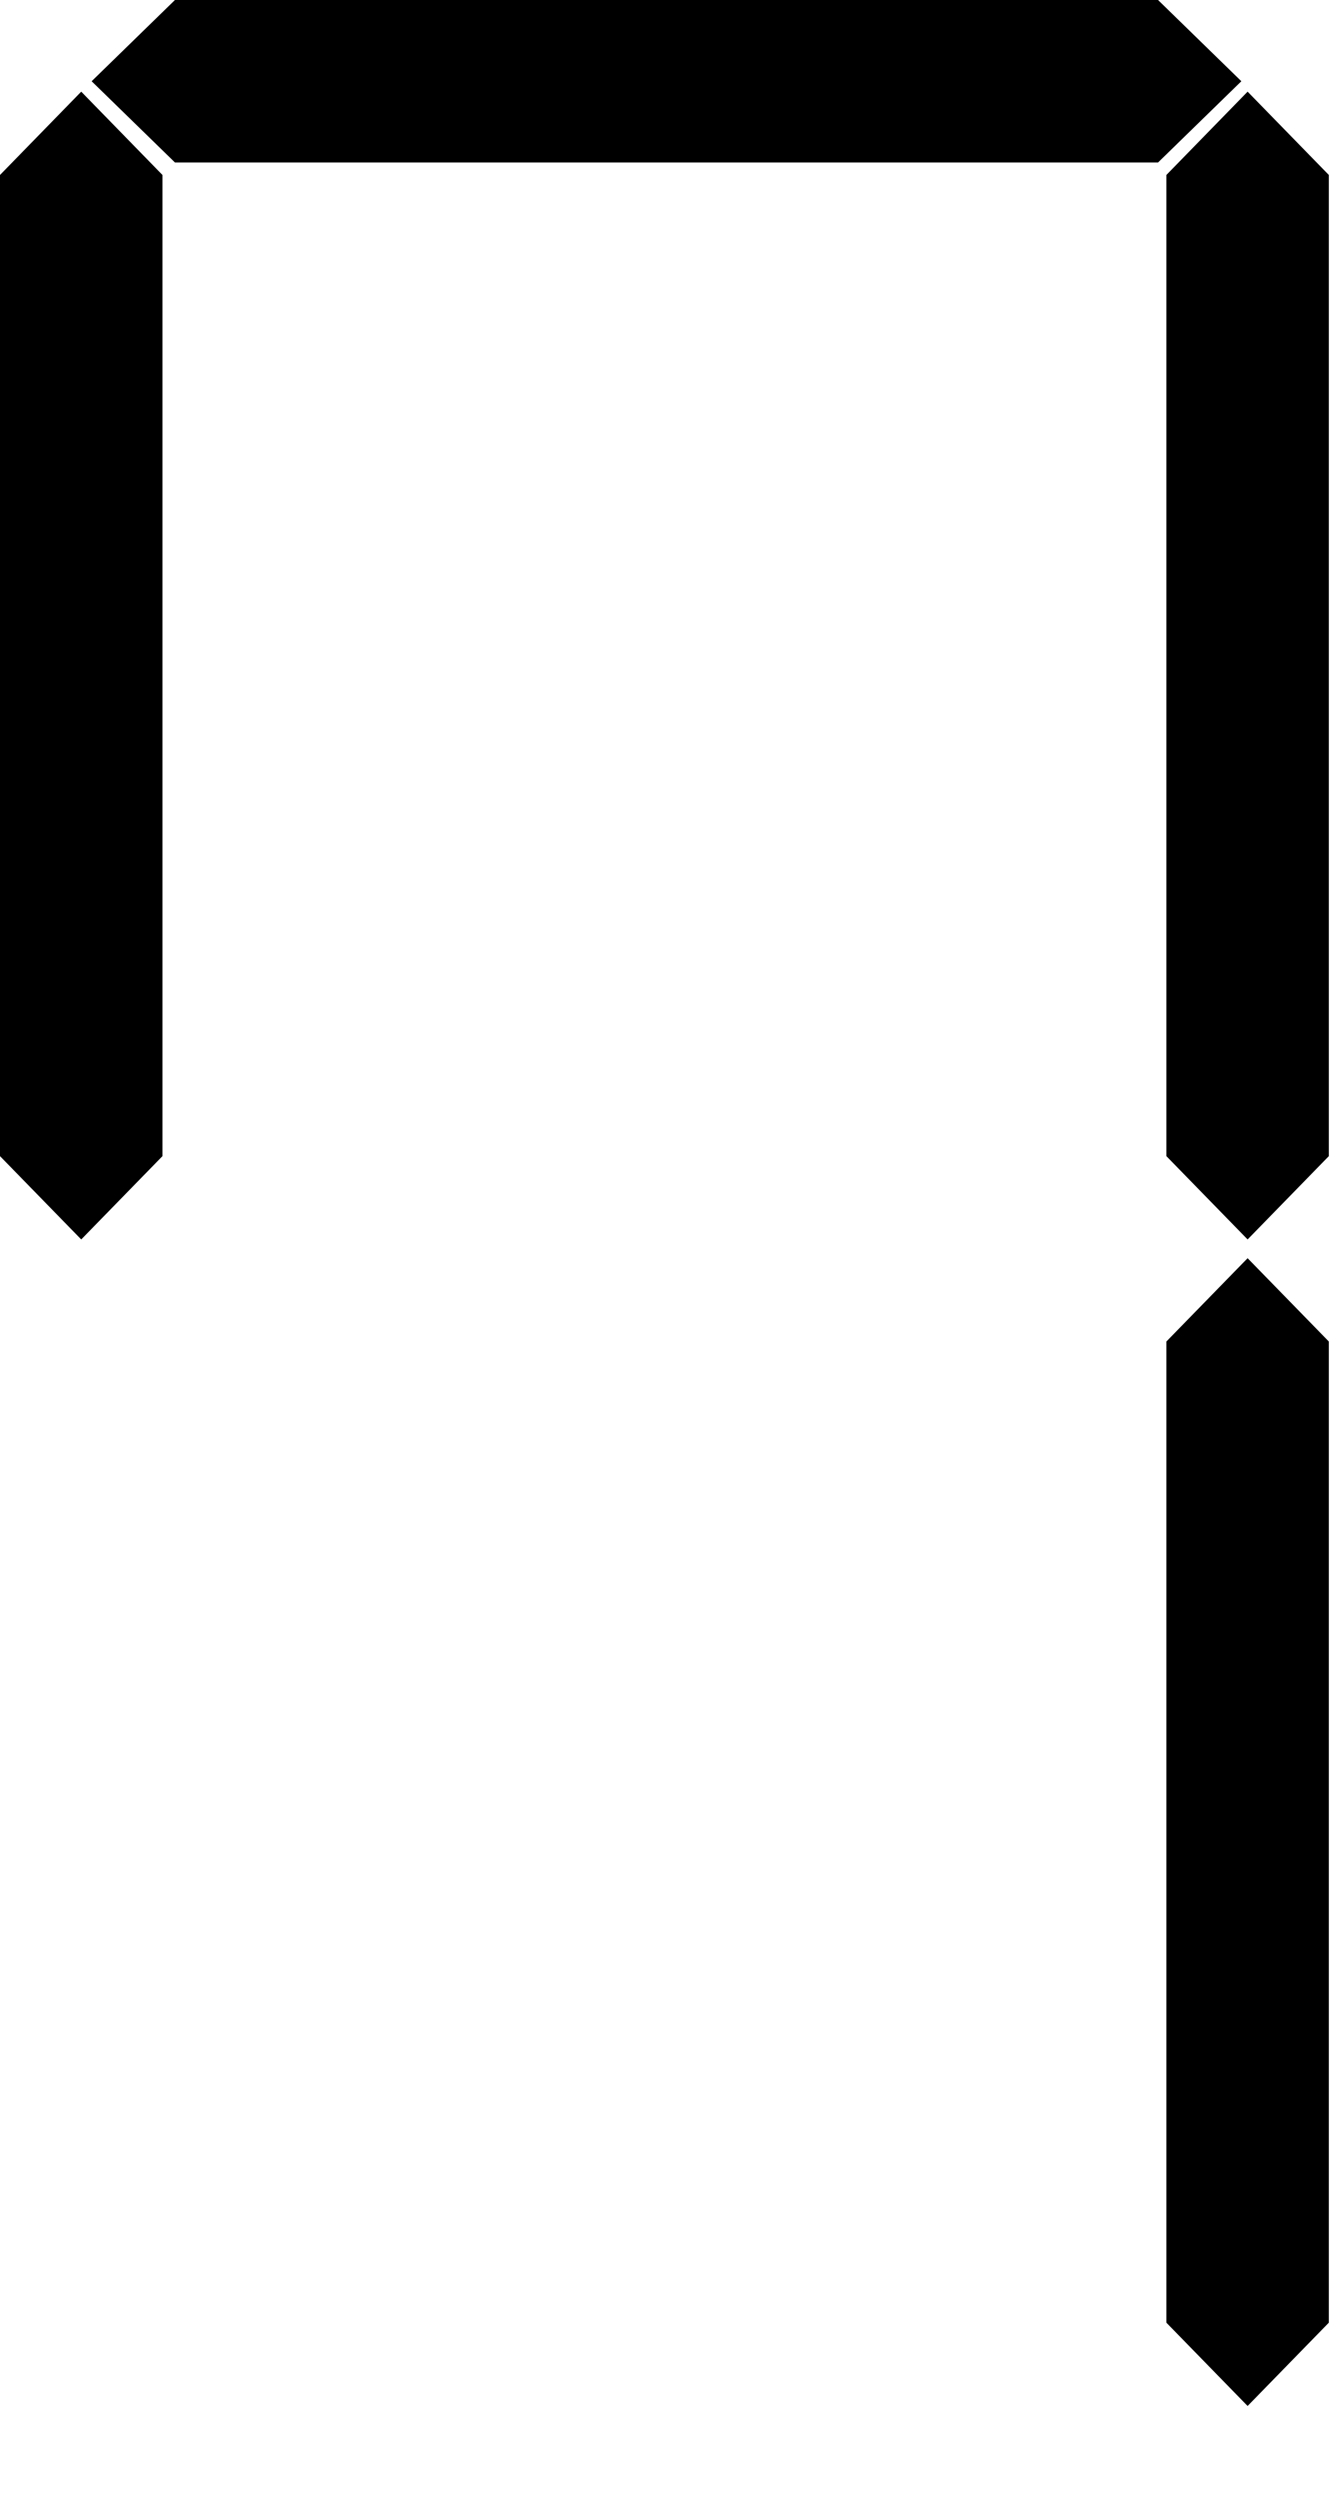 <?xml version="1.0" encoding="UTF-8" standalone="no"?>
<svg xmlns="http://www.w3.org/2000/svg" width="320" height="600">
<path fill="black" d="M22 19.5L42 0L278 0L298 19.5L278 39L42 39Z" />
<path fill="black" d="M 19.5 22L0 42L0 277.5L19.5 297.5L39 277.5L39 42Z" />
<path fill="black" d="M299.5 22L280 42L280 277.5L299.5 297.5L319 277.5L319 42Z" />
<path fill="black" d="M299.5 302L280 322L280 557.5L299.5 577.5L319 557.5L319 322Z" />
</svg>
